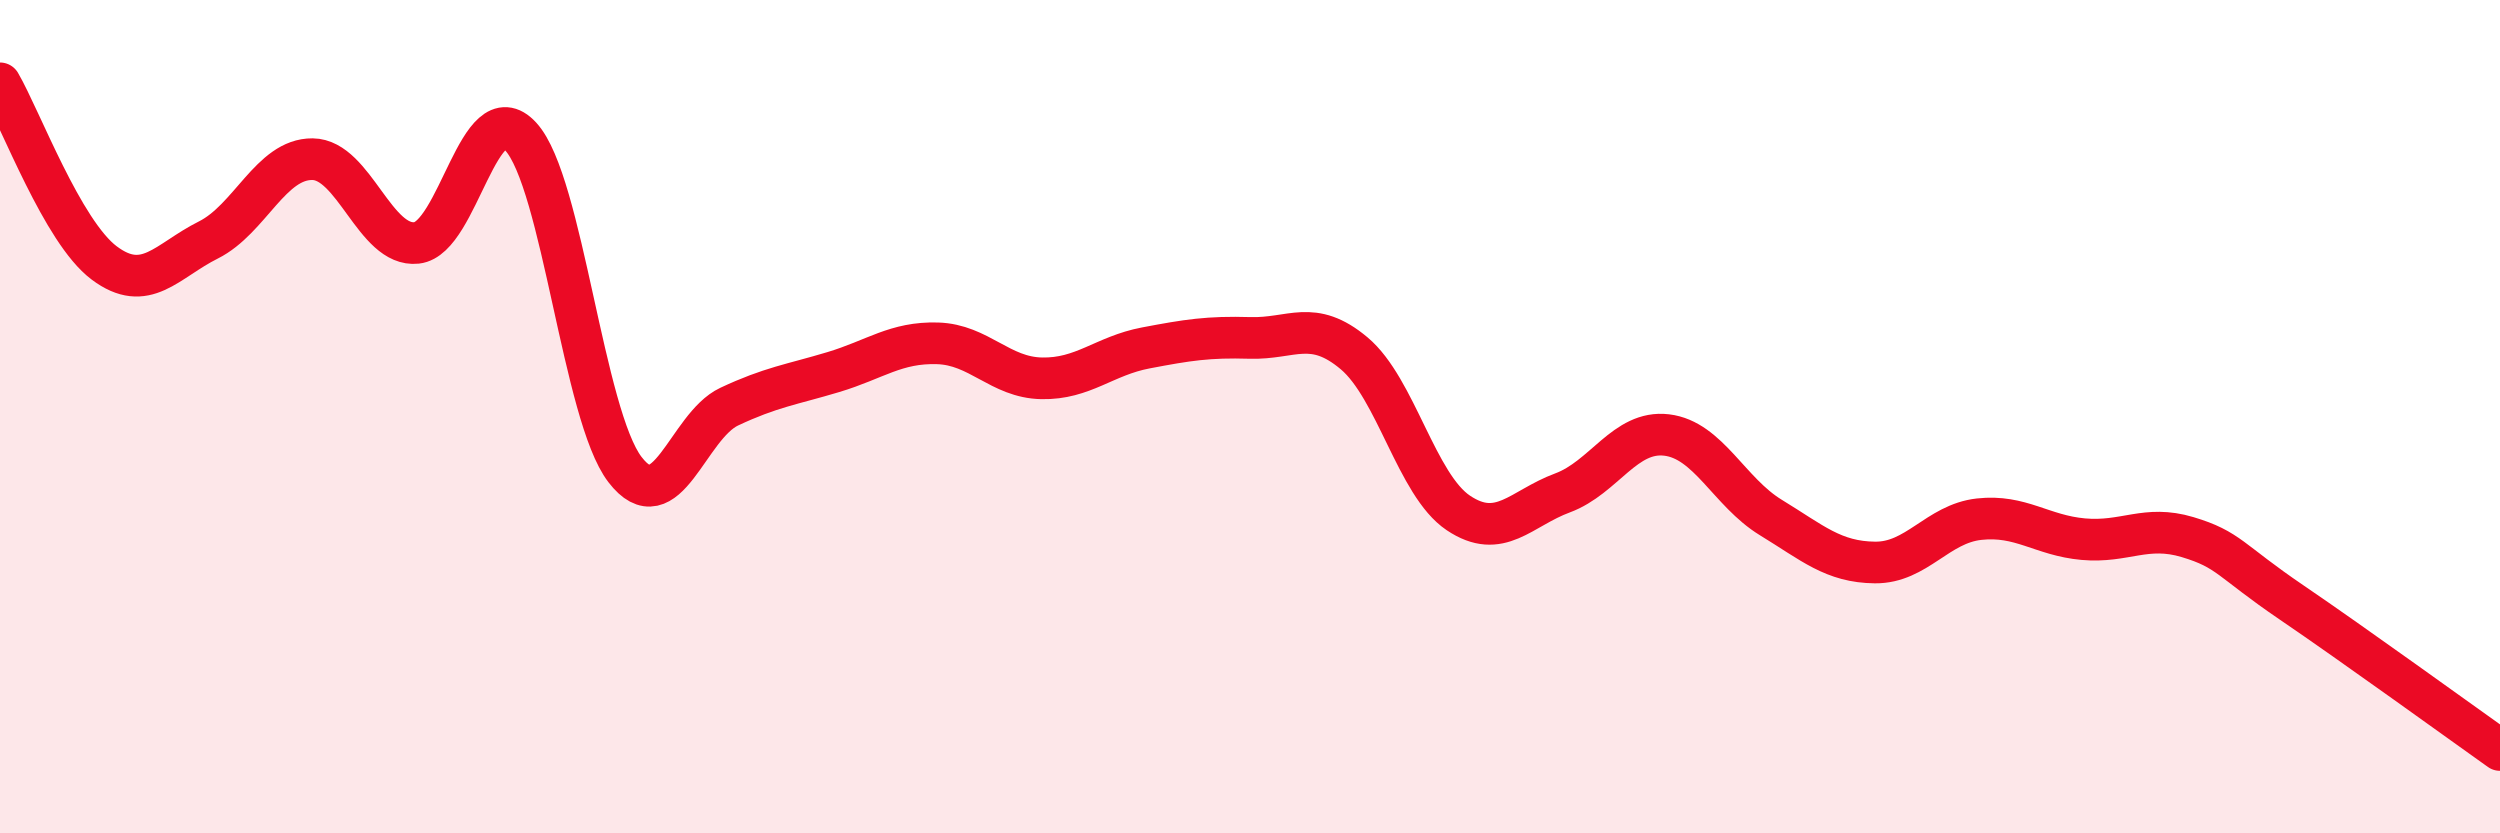 
    <svg width="60" height="20" viewBox="0 0 60 20" xmlns="http://www.w3.org/2000/svg">
      <path
        d="M 0,2 C 0.5,2.86 1.5,5.56 2.5,6.31 C 3.5,7.06 4,6.26 5,5.76 C 6,5.26 6.5,3.81 7.5,3.82 C 8.5,3.83 9,5.94 10,5.83 C 11,5.72 11.5,2.19 12.5,3.28 C 13.5,4.37 14,9.97 15,11.27 C 16,12.57 16.5,10.23 17.5,9.76 C 18.5,9.29 19,9.23 20,8.93 C 21,8.63 21.5,8.21 22.5,8.24 C 23.5,8.27 24,9.06 25,9.08 C 26,9.1 26.5,8.54 27.5,8.35 C 28.5,8.16 29,8.08 30,8.11 C 31,8.14 31.5,7.64 32.5,8.48 C 33.5,9.32 34,11.64 35,12.31 C 36,12.98 36.5,12.2 37.5,11.83 C 38.5,11.46 39,10.32 40,10.44 C 41,10.56 41.5,11.81 42.5,12.42 C 43.5,13.03 44,13.49 45,13.5 C 46,13.51 46.5,12.57 47.5,12.46 C 48.5,12.35 49,12.85 50,12.94 C 51,13.03 51.5,12.59 52.5,12.89 C 53.5,13.19 53.5,13.44 55,14.46 C 56.5,15.48 59,17.29 60,18L60 20L0 20Z"
        fill="#EB0A25"
        opacity="0.1"
        stroke-linecap="round"
        stroke-linejoin="round"
      />
      <path
        d="M 0,2 C 0.5,2.86 1.5,5.56 2.5,6.31 C 3.5,7.06 4,6.26 5,5.76 C 6,5.26 6.5,3.81 7.5,3.82 C 8.5,3.83 9,5.94 10,5.83 C 11,5.72 11.5,2.19 12.5,3.28 C 13.5,4.37 14,9.97 15,11.27 C 16,12.57 16.5,10.23 17.5,9.76 C 18.5,9.29 19,9.23 20,8.93 C 21,8.63 21.5,8.21 22.5,8.24 C 23.5,8.27 24,9.06 25,9.08 C 26,9.1 26.5,8.54 27.5,8.35 C 28.5,8.16 29,8.08 30,8.11 C 31,8.14 31.5,7.64 32.5,8.48 C 33.5,9.32 34,11.64 35,12.31 C 36,12.98 36.5,12.2 37.5,11.83 C 38.5,11.46 39,10.32 40,10.44 C 41,10.56 41.5,11.81 42.5,12.42 C 43.5,13.03 44,13.49 45,13.5 C 46,13.51 46.5,12.57 47.5,12.46 C 48.5,12.35 49,12.85 50,12.94 C 51,13.03 51.5,12.59 52.5,12.89 C 53.5,13.19 53.5,13.44 55,14.46 C 56.5,15.48 59,17.29 60,18"
        stroke="#EB0A25"
        stroke-width="1"
        fill="none"
        stroke-linecap="round"
        stroke-linejoin="round"
      />
    </svg>
  